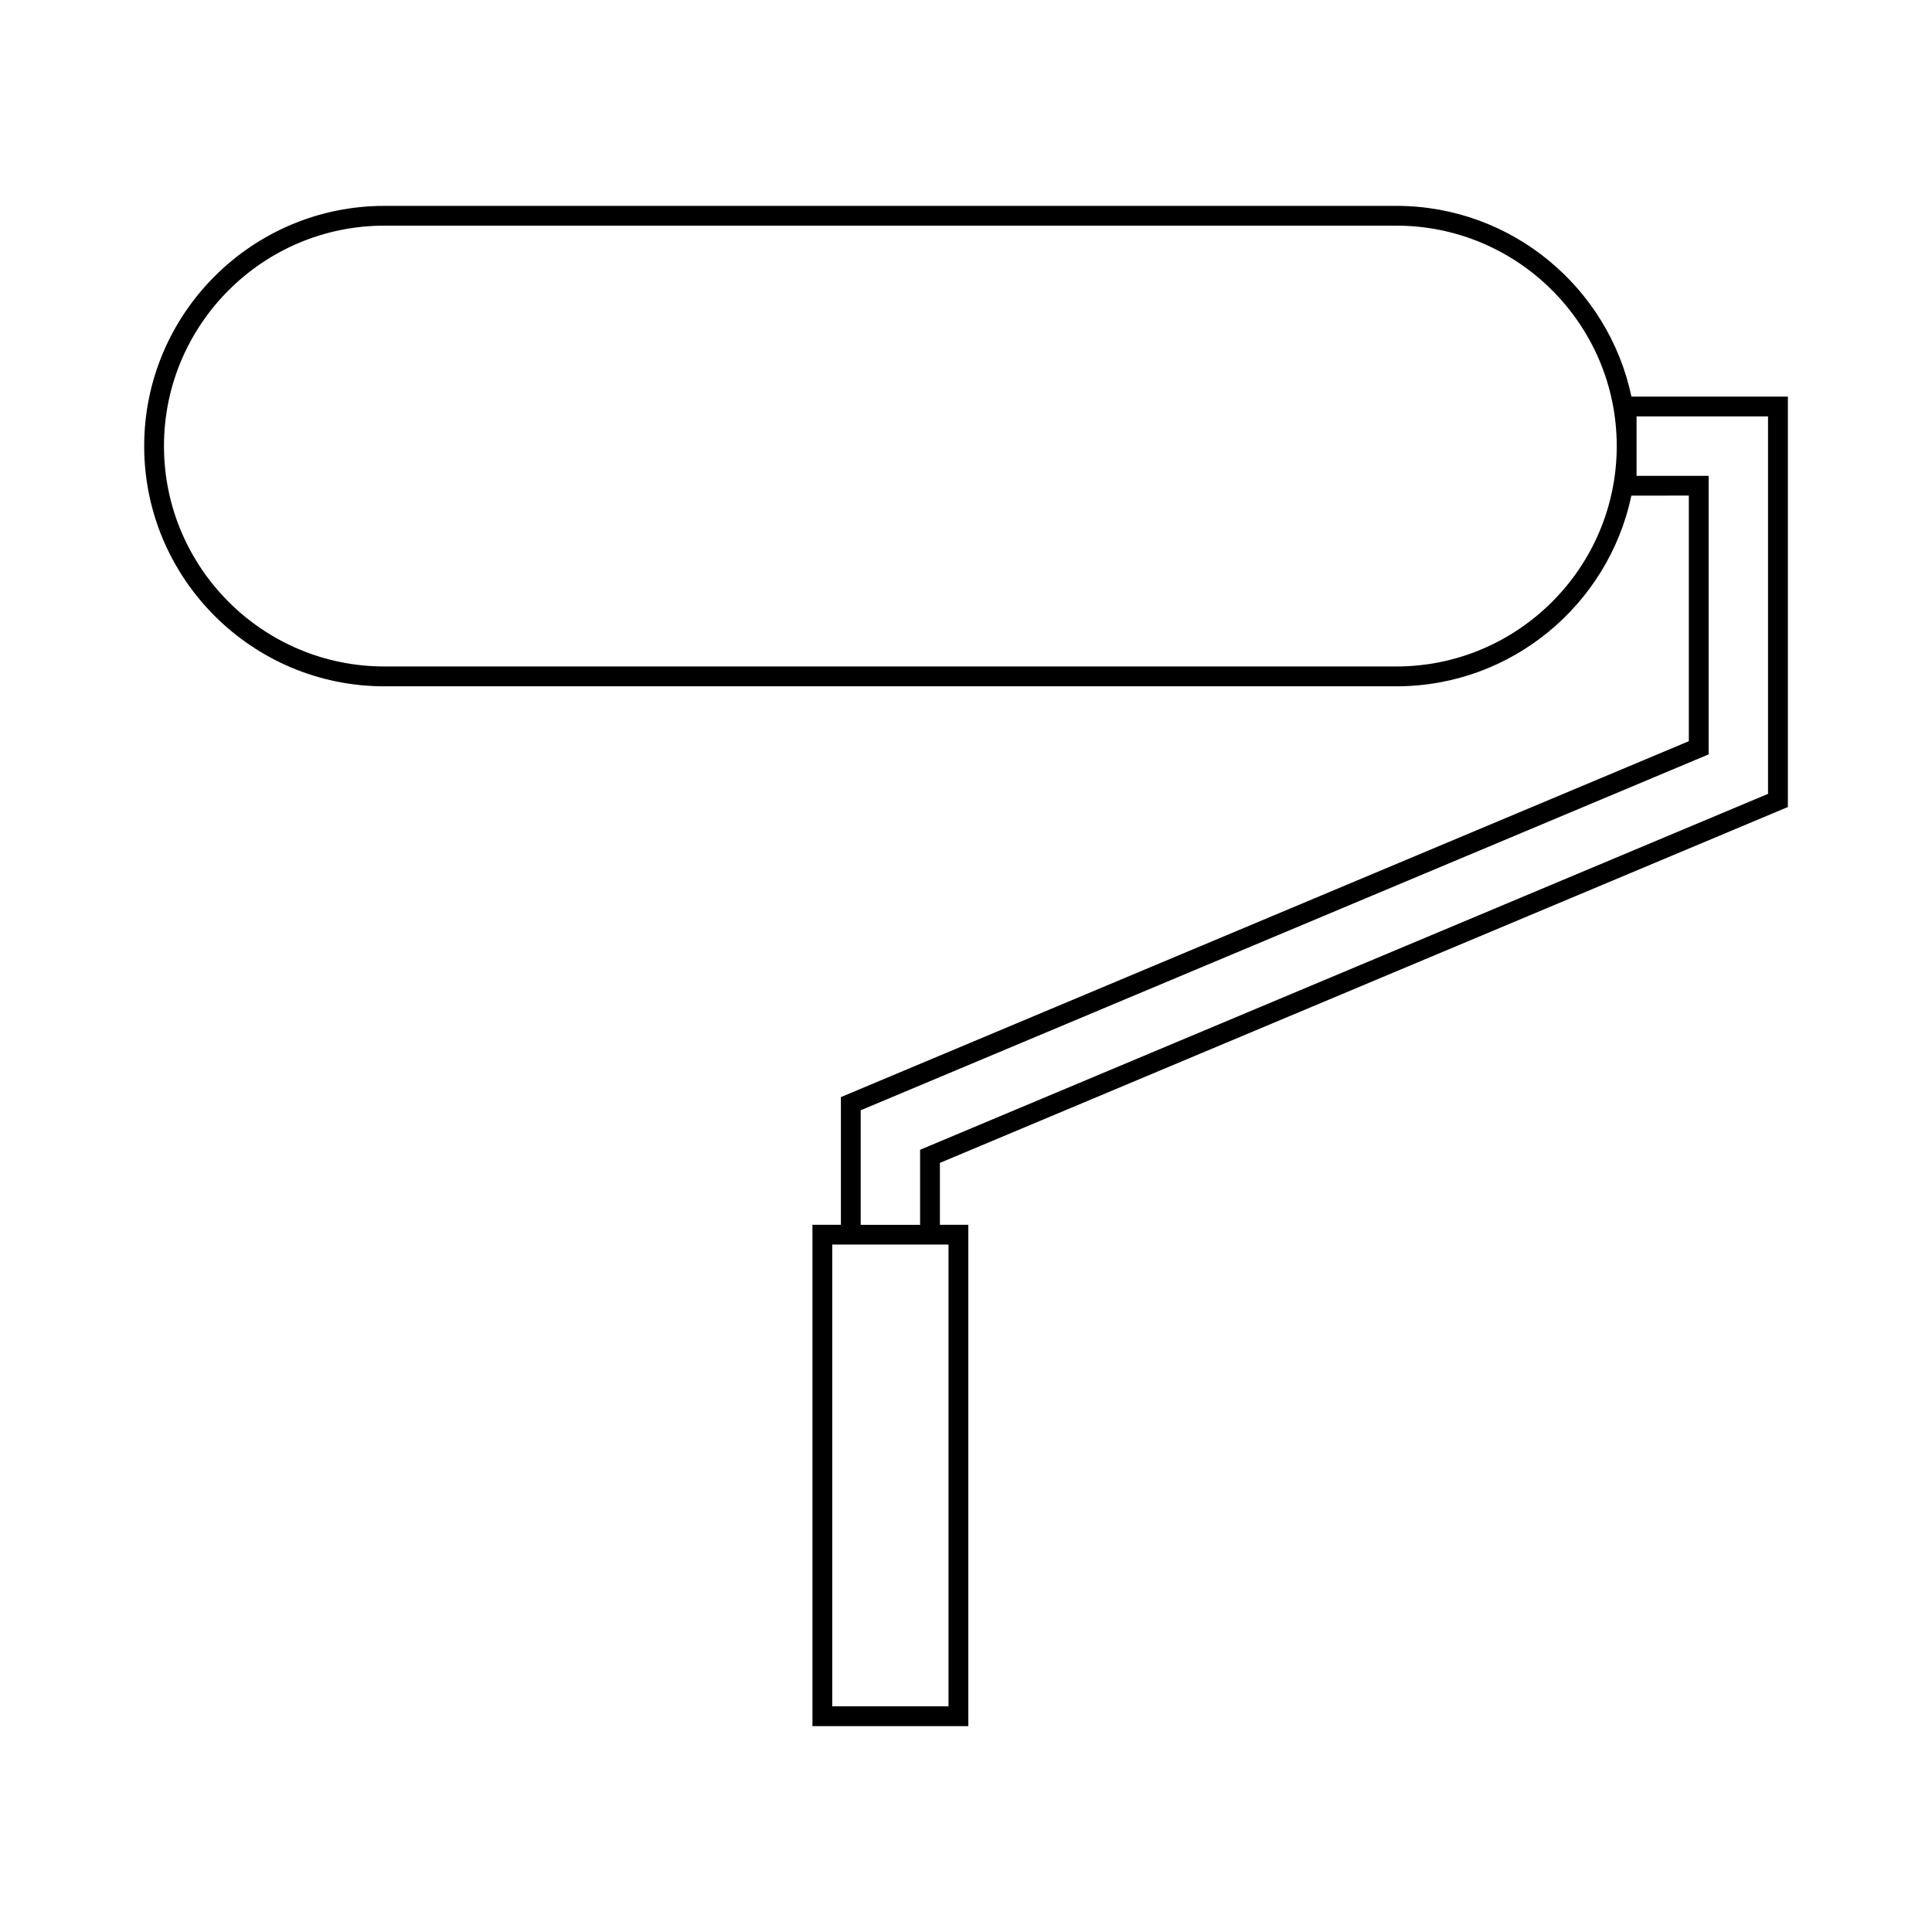 <?xml version="1.0" encoding="UTF-8"?>
<!-- Uploaded to: ICON Repo, www.svgrepo.com, Generator: ICON Repo Mixer Tools -->
<svg fill="#000000" width="800px" height="800px" version="1.1" viewBox="144 144 512 512" xmlns="http://www.w3.org/2000/svg">
 <path d="m514.05 198.56h-268.18c-35.098 0-63.66 28.555-63.66 63.66s28.555 63.66 63.66 63.66h268.18c30.605 0 56.215-21.711 62.285-50.539l15.223-0.004v65.086l-224.71 94.32v33.844h-7.543v132.86h41.312v-132.87h-7.531v-16.398l224.72-94.312v-108.77h-41.465c-6.066-28.828-31.68-50.539-62.281-50.539zm-0.004 122.06h-268.18c-32.207 0-58.41-26.203-58.41-58.41 0-32.207 26.203-58.41 58.41-58.41h268.18c32.207 0 58.406 26.203 58.406 58.41 0 32.207-26.203 58.41-58.41 58.41zm-118.68 153.21v122.36h-30.816v-122.36zm182.34-219.48h34.84v100.03l-224.71 94.32v19.891h-15.742v-30.355l224.71-94.316v-73.824h-19.098z"/>
</svg>